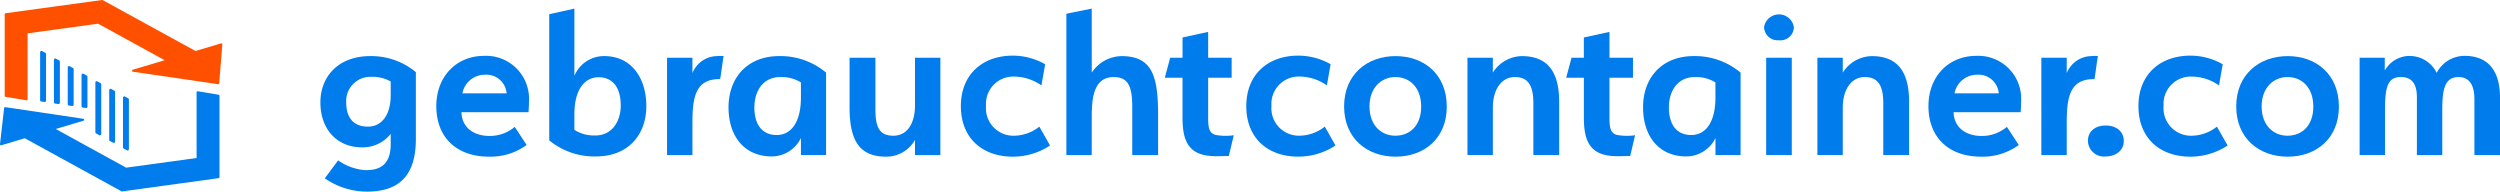 <svg xmlns="http://www.w3.org/2000/svg" width="402.737" height="30.863" viewBox="0 0 402.737 30.863">
    <title>logo-gebrauchtcontainer</title>
    <g id="Ebene_2" data-name="Ebene 2">
        <g id="Ebene_1-2" data-name="Ebene 1">
            <g id="Logo">
                <path id="Pfad_4" data-name="Pfad 4"
                      d="M.9,15.607l3.356.551h.023a.168.168,0,0,0,.168-.168h0V5.371L15.8,3.816,26.52,9.7l-5.128,1.529a.168.168,0,0,0,.024.327l13.712,2.009h.024a.165.165,0,0,0,.162-.154l.5-6.247a.168.168,0,0,0-.155-.18.152.152,0,0,0-.06.006L31.493,8.217,16.551.02a.175.175,0,0,0-.1-.019L.9,2.13A.169.169,0,0,0,.757,2.3V15.441A.168.168,0,0,0,.9,15.607Z"
                      style="fill:#ff5000"/>
                <path id="Pfad_5" data-name="Pfad 5"
                      d="M35.221,15.262,31.864,14.7a.171.171,0,0,0-.136.037.167.167,0,0,0-.059.128V25.455L20.32,27.009,8.971,20.778l4.482-1.336a.157.157,0,0,0-.021-.307L.845,17.261a.156.156,0,0,0-.178.132v0L0,23.227A.157.157,0,0,0,.14,23.4H.154A.184.184,0,0,0,.2,23.4l3.79-1.131,15.574,8.544a.159.159,0,0,0,.08.021h.023L35.213,28.7a.169.169,0,0,0,.145-.167V15.427A.168.168,0,0,0,35.221,15.262Z"
                      style="fill:#007cec"/>
                <path id="Pfad_6" data-name="Pfad 6"
                      d="M18.427,14.614a.216.216,0,0,1,.113.19v8a.217.217,0,0,1-.106.187.212.212,0,0,1-.11.03.205.205,0,0,1-.1-.027l-.518-.285a.215.215,0,0,1-.112-.189v-8a.216.216,0,0,1,.317-.19Zm1.706.936a.217.217,0,0,0-.294.084.213.213,0,0,0-.027.105v8a.217.217,0,0,0,.112.19l.519.284a.216.216,0,0,0,.321-.19v-8a.216.216,0,0,0-.113-.19Zm-4.449-2.44a.217.217,0,0,0-.321.19v8a.218.218,0,0,0,.113.19l.519.284a.205.205,0,0,0,.1.027.212.212,0,0,0,.11-.03.217.217,0,0,0,.106-.187v-8a.22.22,0,0,0-.113-.19Zm-8.9-4.88a.216.216,0,0,0-.293.085.219.219,0,0,0-.027.105v7.717a.217.217,0,0,0,.185.214l.519.076H7.2a.214.214,0,0,0,.216-.212V8.7a.216.216,0,0,0-.113-.19ZM9.009,9.45a.217.217,0,0,0-.321.19v6.829a.217.217,0,0,0,.185.214l.518.076h.036a.216.216,0,0,0,.216-.216V9.925a.216.216,0,0,0-.113-.19Zm2.743,1.5-.519-.284a.217.217,0,0,0-.321.19v5.928A.218.218,0,0,0,11.1,17l.519.076h.031a.216.216,0,0,0,.216-.216V11.143a.216.216,0,0,0-.108-.189Zm2.224,1.222-.519-.285a.217.217,0,0,0-.321.19v5.034a.217.217,0,0,0,.185.214l.519.076a.161.161,0,0,0,.031,0,.216.216,0,0,0,.216-.216V12.364a.217.217,0,0,0-.112-.19Z"
                      style="fill:#007cec"/>
                <path id="Pfad_7" data-name="Pfad 7"
                      d="M52.327,28.726l2.138-2.888a8.778,8.778,0,0,0,4.388,1.575c1.8,0,4.087-.413,4.087-4.2v-1.65a5.719,5.719,0,0,1-4.575,2.175c-4.238,0-6.75-3.075-6.75-7.238S54.5,9.037,59.641,9.037a11.224,11.224,0,0,1,7.351,2.588v10.8c0,6.9-3.786,8.438-7.913,8.438A11.846,11.846,0,0,1,52.327,28.726ZM59.265,20.4c2.251,0,3.675-1.913,3.675-5.065v-2.21a6.063,6.063,0,0,0-3.188-.75,3.9,3.9,0,0,0-3.986,3.813,3.847,3.847,0,0,0,.011.387C55.777,18.75,56.791,20.4,59.265,20.4Z"
                      style="fill:#007cec"/>
                <path id="Pfad_8" data-name="Pfad 8"
                      d="M74.339,18.075c.075,2.55,2.063,3.825,4.5,3.825a6.227,6.227,0,0,0,4.088-1.463l1.912,2.925a9.917,9.917,0,0,1-6.076,1.875c-5.25,0-8.476-3.151-8.476-8.138,0-4.875,3.338-8.1,7.689-8.1a6.919,6.919,0,0,1,7.244,6.576,7.156,7.156,0,0,1-.006.775c0,.825-.075,1.725-.075,1.725Zm.15-3.038h7.126a3.275,3.275,0,0,0-3.525-3,3.682,3.682,0,0,0-3.6,3Z"
                      style="fill:#007cec"/>
                <path id="Pfad_9" data-name="Pfad 9"
                      d="M96.019,25.2a11.428,11.428,0,0,1-7.538-2.587V2.286l4.051-.9V12.225A5.14,5.14,0,0,1,97.37,9.037c4.275,0,6.75,3.45,6.75,8.063C104.12,21.638,101.27,25.2,96.019,25.2Zm.413-12.752c-2.438,0-3.9,2.251-3.9,5.926v2.55a5.933,5.933,0,0,0,3.377.9c2.7,0,4.088-2.288,4.088-4.838C100,14.4,98.94,12.449,96.432,12.449Z"
                      style="fill:#007cec"/>
                <path id="Pfad_10" data-name="Pfad 10"
                      d="M111.547,19.763v5.213h-4.088V9.3h4.088v2.475a4.341,4.341,0,0,1,3.975-2.738,4.98,4.98,0,0,1,1.05,0c-.15.75-.412,2.963-.563,3.713C112.072,12.674,111.547,15.6,111.547,19.763Z"
                      style="fill:#007cec"/>
                <path id="Pfad_11" data-name="Pfad 11"
                      d="M125.537,9.036a11.41,11.41,0,0,1,7.538,2.66V24.975h-4.05V22.238a5.261,5.261,0,0,1-4.688,2.963c-4.463,0-6.976-3.3-6.976-7.913C117.361,12.636,120.286,9.036,125.537,9.036Zm-.412,12.714c2.4,0,3.9-2.175,3.9-6.037V13.275a5.925,5.925,0,0,0-3.3-.863c-2.814,0-4.2,2.251-4.2,4.912,0,2.475,1.049,4.426,3.6,4.426Z"
                      style="fill:#007cec"/>
                <path id="Pfad_12" data-name="Pfad 12"
                      d="M141.026,9.3v8.364c0,2.814.637,4.2,2.888,4.2s3.488-1.988,3.488-4.912V9.3h4.087V24.976H147.4V22.538a5.3,5.3,0,0,1-4.651,2.7c-4.349,0-5.888-2.66-5.888-7.951V9.3Z"
                      style="fill:#007cec"/>
                <path id="Pfad_13" data-name="Pfad 13"
                      d="M154.791,17.1c0-5.176,3.563-8.138,8.364-8.138a10.555,10.555,0,0,1,5.213,1.388l-.6,3.413a7.717,7.717,0,0,0-4.312-1.425,4.4,4.4,0,0,0-4.62,4.169,4.486,4.486,0,0,0,.007.556,4.423,4.423,0,0,0,4.028,4.786,4.565,4.565,0,0,0,.51.014,6.627,6.627,0,0,0,4.051-1.463l1.725,3.038a10.867,10.867,0,0,1-6,1.8C158.279,25.238,154.791,22.276,154.791,17.1Z"
                      style="fill:#007cec"/>
                <path id="Pfad_14" data-name="Pfad 14"
                      d="M182.4,24.977V17.251c0-3.15-.563-4.838-2.963-4.838-3.038,0-3.563,2.888-3.563,6.3v6.264h-4.088V2.211l4.088-.825V11.7a5.863,5.863,0,0,1,4.8-2.66c4.95,0,5.888,3.223,5.888,9.488v6.449Z"
                      style="fill:#007cec"/>
                <path id="Pfad_15" data-name="Pfad 15"
                      d="M197.959,25.125c-.374,0-1.012.038-2.025.038-4.051,0-5.438-1.876-5.438-6.151V12.524h-2.85l.863-3.223H190.5V6.036l4.127-.9V9.3h3.786v3.223h-3.786v6.565c0,1.688.262,2.438,1.275,2.66a8.935,8.935,0,0,0,2.85.037Z"
                      style="fill:#007cec"/>
                <path id="Pfad_16" data-name="Pfad 16"
                      d="M200.772,17.1c0-5.176,3.563-8.138,8.364-8.138a10.56,10.56,0,0,1,5.217,1.383l-.6,3.413a7.72,7.72,0,0,0-4.313-1.425,4.4,4.4,0,0,0-4.62,4.169,4.486,4.486,0,0,0,.007.556,4.423,4.423,0,0,0,4.028,4.786,4.565,4.565,0,0,0,.51.014,6.629,6.629,0,0,0,4.051-1.463l1.725,3.038a10.867,10.867,0,0,1-6,1.8C204.26,25.238,200.772,22.276,200.772,17.1Z"
                      style="fill:#007cec"/>
                <path id="Pfad_17" data-name="Pfad 17"
                      d="M224.817,25.238c-4.576,0-8.288-2.925-8.288-8.1,0-5.138,3.713-8.1,8.288-8.1,4.613,0,8.251,2.963,8.251,8.138C233.064,22.312,229.426,25.238,224.817,25.238Zm-.038-12.826c-2.251,0-4.163,1.725-4.163,4.726,0,3.075,1.913,4.725,4.163,4.725,2.363,0,4.163-1.651,4.163-4.688s-1.8-4.764-4.167-4.764Z"
                      style="fill:#007cec"/>
                <path id="Pfad_18" data-name="Pfad 18"
                      d="M247.016,24.971V16.612c0-2.738-.787-4.2-2.963-4.2-2.251,0-3.563,2.1-3.563,4.912v7.647H236.4V9.3h4.088v2.4a5.643,5.643,0,0,1,4.688-2.66c4.126,0,6,2.513,6,7.388v8.544Z"
                      style="fill:#007cec"/>
                <path id="Pfad_19" data-name="Pfad 19"
                      d="M262.618,25.126c-.374,0-1.012.038-2.025.038-4.05,0-5.438-1.876-5.438-6.151V12.524h-2.85l.858-3.223h1.988V6.037l4.126-.9V9.3h3.786v3.223h-3.786v6.565c0,1.688.262,2.438,1.275,2.66a8.935,8.935,0,0,0,2.85.037Z"
                      style="fill:#007cec"/>
                <path id="Pfad_20" data-name="Pfad 20"
                      d="M272.858,9.036A11.405,11.405,0,0,1,280.4,11.7V24.975h-4.047V22.238a5.261,5.261,0,0,1-4.688,2.963c-4.463,0-6.976-3.3-6.976-7.913C264.682,12.636,267.607,9.036,272.858,9.036Zm-.409,12.714c2.4,0,3.9-2.175,3.9-6.037V13.275a5.925,5.925,0,0,0-3.3-.863c-2.814,0-4.2,2.251-4.2,4.912C268.849,19.8,269.9,21.75,272.449,21.75Z"
                      style="fill:#007cec"/>
                <path id="Pfad_21" data-name="Pfad 21"
                      d="M286.584,6.482a2.183,2.183,0,0,1-2.39-1.955c-.006-.061-.009-.122-.01-.183a2.431,2.431,0,0,1,4.8.037,2.158,2.158,0,0,1-2.2,2.115C286.718,6.494,286.651,6.49,286.584,6.482Zm-2.062,18.49V9.3h4.125V24.976Z"
                      style="fill:#007cec"/>
                <path id="Pfad_22" data-name="Pfad 22"
                      d="M303.387,24.971V16.612c0-2.738-.787-4.2-2.963-4.2-2.251,0-3.563,2.1-3.563,4.912v7.647h-4.088V9.3h4.088v2.4a5.641,5.641,0,0,1,4.688-2.66c4.125,0,6,2.513,6,7.388v8.544Z"
                      style="fill:#007cec"/>
                <path id="Pfad_23" data-name="Pfad 23"
                      d="M314.713,18.075c.075,2.55,2.063,3.825,4.5,3.825a6.221,6.221,0,0,0,4.088-1.463l1.913,2.925a9.912,9.912,0,0,1-6.075,1.875c-5.251,0-8.476-3.151-8.476-8.138,0-4.875,3.339-8.1,7.689-8.1a6.917,6.917,0,0,1,7.238,7.351c0,.825-.075,1.725-.075,1.725Zm.15-3.038h7.126a3.275,3.275,0,0,0-3.526-3A3.687,3.687,0,0,0,314.863,15.037Z"
                      style="fill:#007cec"/>
                <path id="Pfad_24" data-name="Pfad 24"
                      d="M332.94,19.763v5.213h-4.088V9.3h4.088v2.475a4.343,4.343,0,0,1,3.976-2.738,4.98,4.98,0,0,1,1.05,0c-.15.75-.413,2.963-.563,3.713C333.465,12.674,332.94,15.6,332.94,19.763Z"
                      style="fill:#007cec"/>
                <path id="Pfad_25" data-name="Pfad 25"
                      d="M339.205,25.205a2.579,2.579,0,0,1-2.836-2.295c-.008-.072-.013-.145-.014-.218,0-1.613,1.275-2.475,2.85-2.475,1.613,0,2.925.863,2.925,2.513C342.133,24.263,340.818,25.205,339.205,25.205Z"
                      style="fill:#007cec"/>
                <path id="Pfad_26" data-name="Pfad 26"
                      d="M344.492,17.1c0-5.176,3.563-8.138,8.364-8.138a10.561,10.561,0,0,1,5.214,1.388l-.6,3.413a7.72,7.72,0,0,0-4.313-1.425,4.4,4.4,0,0,0-4.62,4.169,4.486,4.486,0,0,0,.007.556,4.423,4.423,0,0,0,4.028,4.786,4.565,4.565,0,0,0,.51.014,6.624,6.624,0,0,0,4.05-1.463l1.725,3.038a10.875,10.875,0,0,1-6,1.8C347.98,25.238,344.492,22.276,344.492,17.1Z"
                      style="fill:#007cec"/>
                <path id="Pfad_27" data-name="Pfad 27"
                      d="M368.533,25.238c-4.576,0-8.288-2.925-8.288-8.1,0-5.138,3.713-8.1,8.288-8.1,4.613,0,8.251,2.963,8.251,8.138C376.784,22.312,373.146,25.238,368.533,25.238ZM368.5,12.412c-2.251,0-4.163,1.725-4.163,4.726,0,3.075,1.912,4.725,4.163,4.725,2.363,0,4.163-1.651,4.163-4.688s-1.8-4.764-4.162-4.764Z"
                      style="fill:#007cec"/>
                <path id="Pfad_28" data-name="Pfad 28"
                      d="M398.613,24.975v-9c0-2.288-.825-3.563-2.55-3.563-2.251,0-2.625,2.026-2.625,5.288v7.276h-4.089V15.709c0-2.325-.9-3.3-2.588-3.3-2.063,0-2.551,1.5-2.551,5.288v7.276h-4.088V9.3h4.051v2.063A4.617,4.617,0,0,1,387.7,9.037a4.861,4.861,0,0,1,4.838,2.7A5.064,5.064,0,0,1,397.074,9c3.3,0,5.663,1.912,5.663,6.713v9.263Z"
                      style="fill:#007cec"/>
            </g>
        </g>
    </g>
</svg>